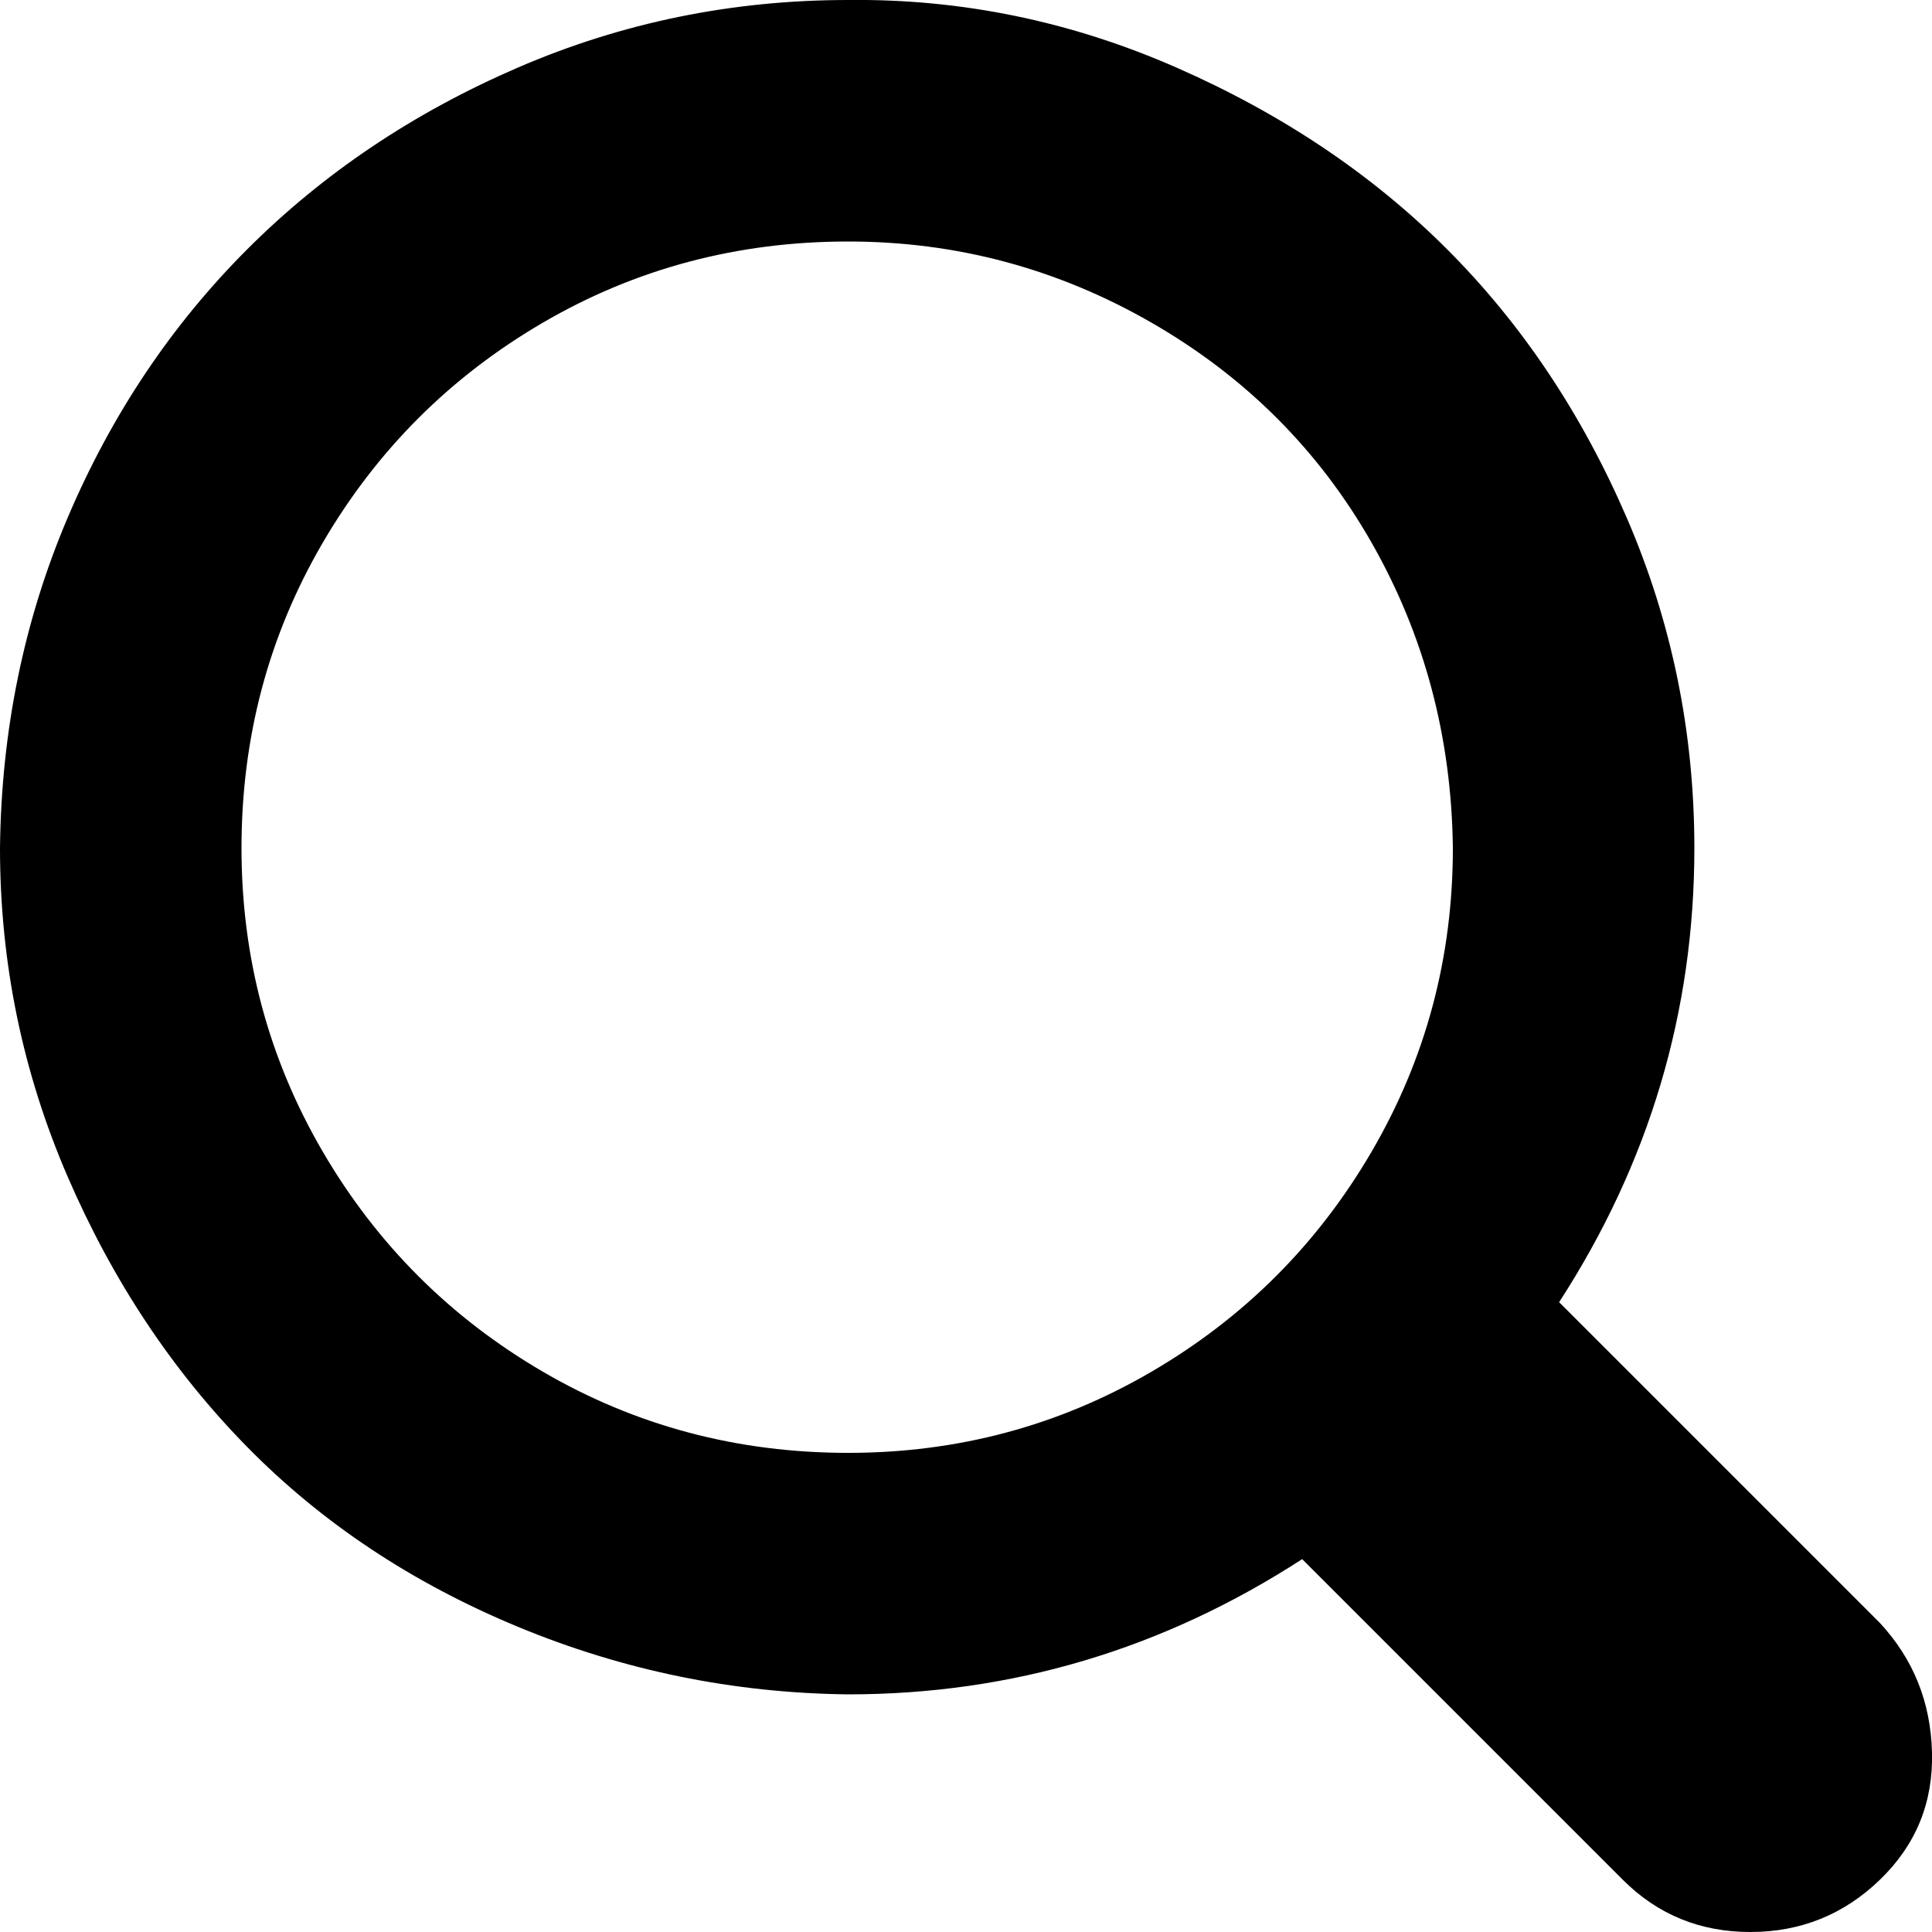 <?xml version="1.0" encoding="utf-8"?>
<!-- Скачано с сайта svg4.ru / Downloaded from svg4.ru -->
<svg fill="#000000" width="800px" height="800px" viewBox="0 0 32 32" version="1.1" xmlns="http://www.w3.org/2000/svg">
<title>alt-lens</title>
<path d="M0 14.048q0 2.848 1.12 5.44t2.976 4.48 4.48 2.976 5.472 1.12q4.064 0 7.52-2.24l5.312 5.312q0.864 0.864 2.112 0.864t2.144-0.864 0.864-2.112-0.864-2.144l-5.312-5.312q2.24-3.456 2.24-7.52 0-2.88-1.12-5.472t-2.976-4.448-4.48-3.008-5.44-1.12q-2.88 0-5.472 1.12t-4.48 3.008-2.976 4.448-1.12 5.472zM4 14.048q0-2.752 1.344-5.056t3.648-3.648 5.056-1.344q2.688 0 5.024 1.344t3.648 3.648 1.344 5.056q0 2.72-1.344 5.024t-3.648 3.648-5.024 1.344q-2.752 0-5.056-1.344t-3.648-3.648-1.344-5.024z"></path>
</svg>